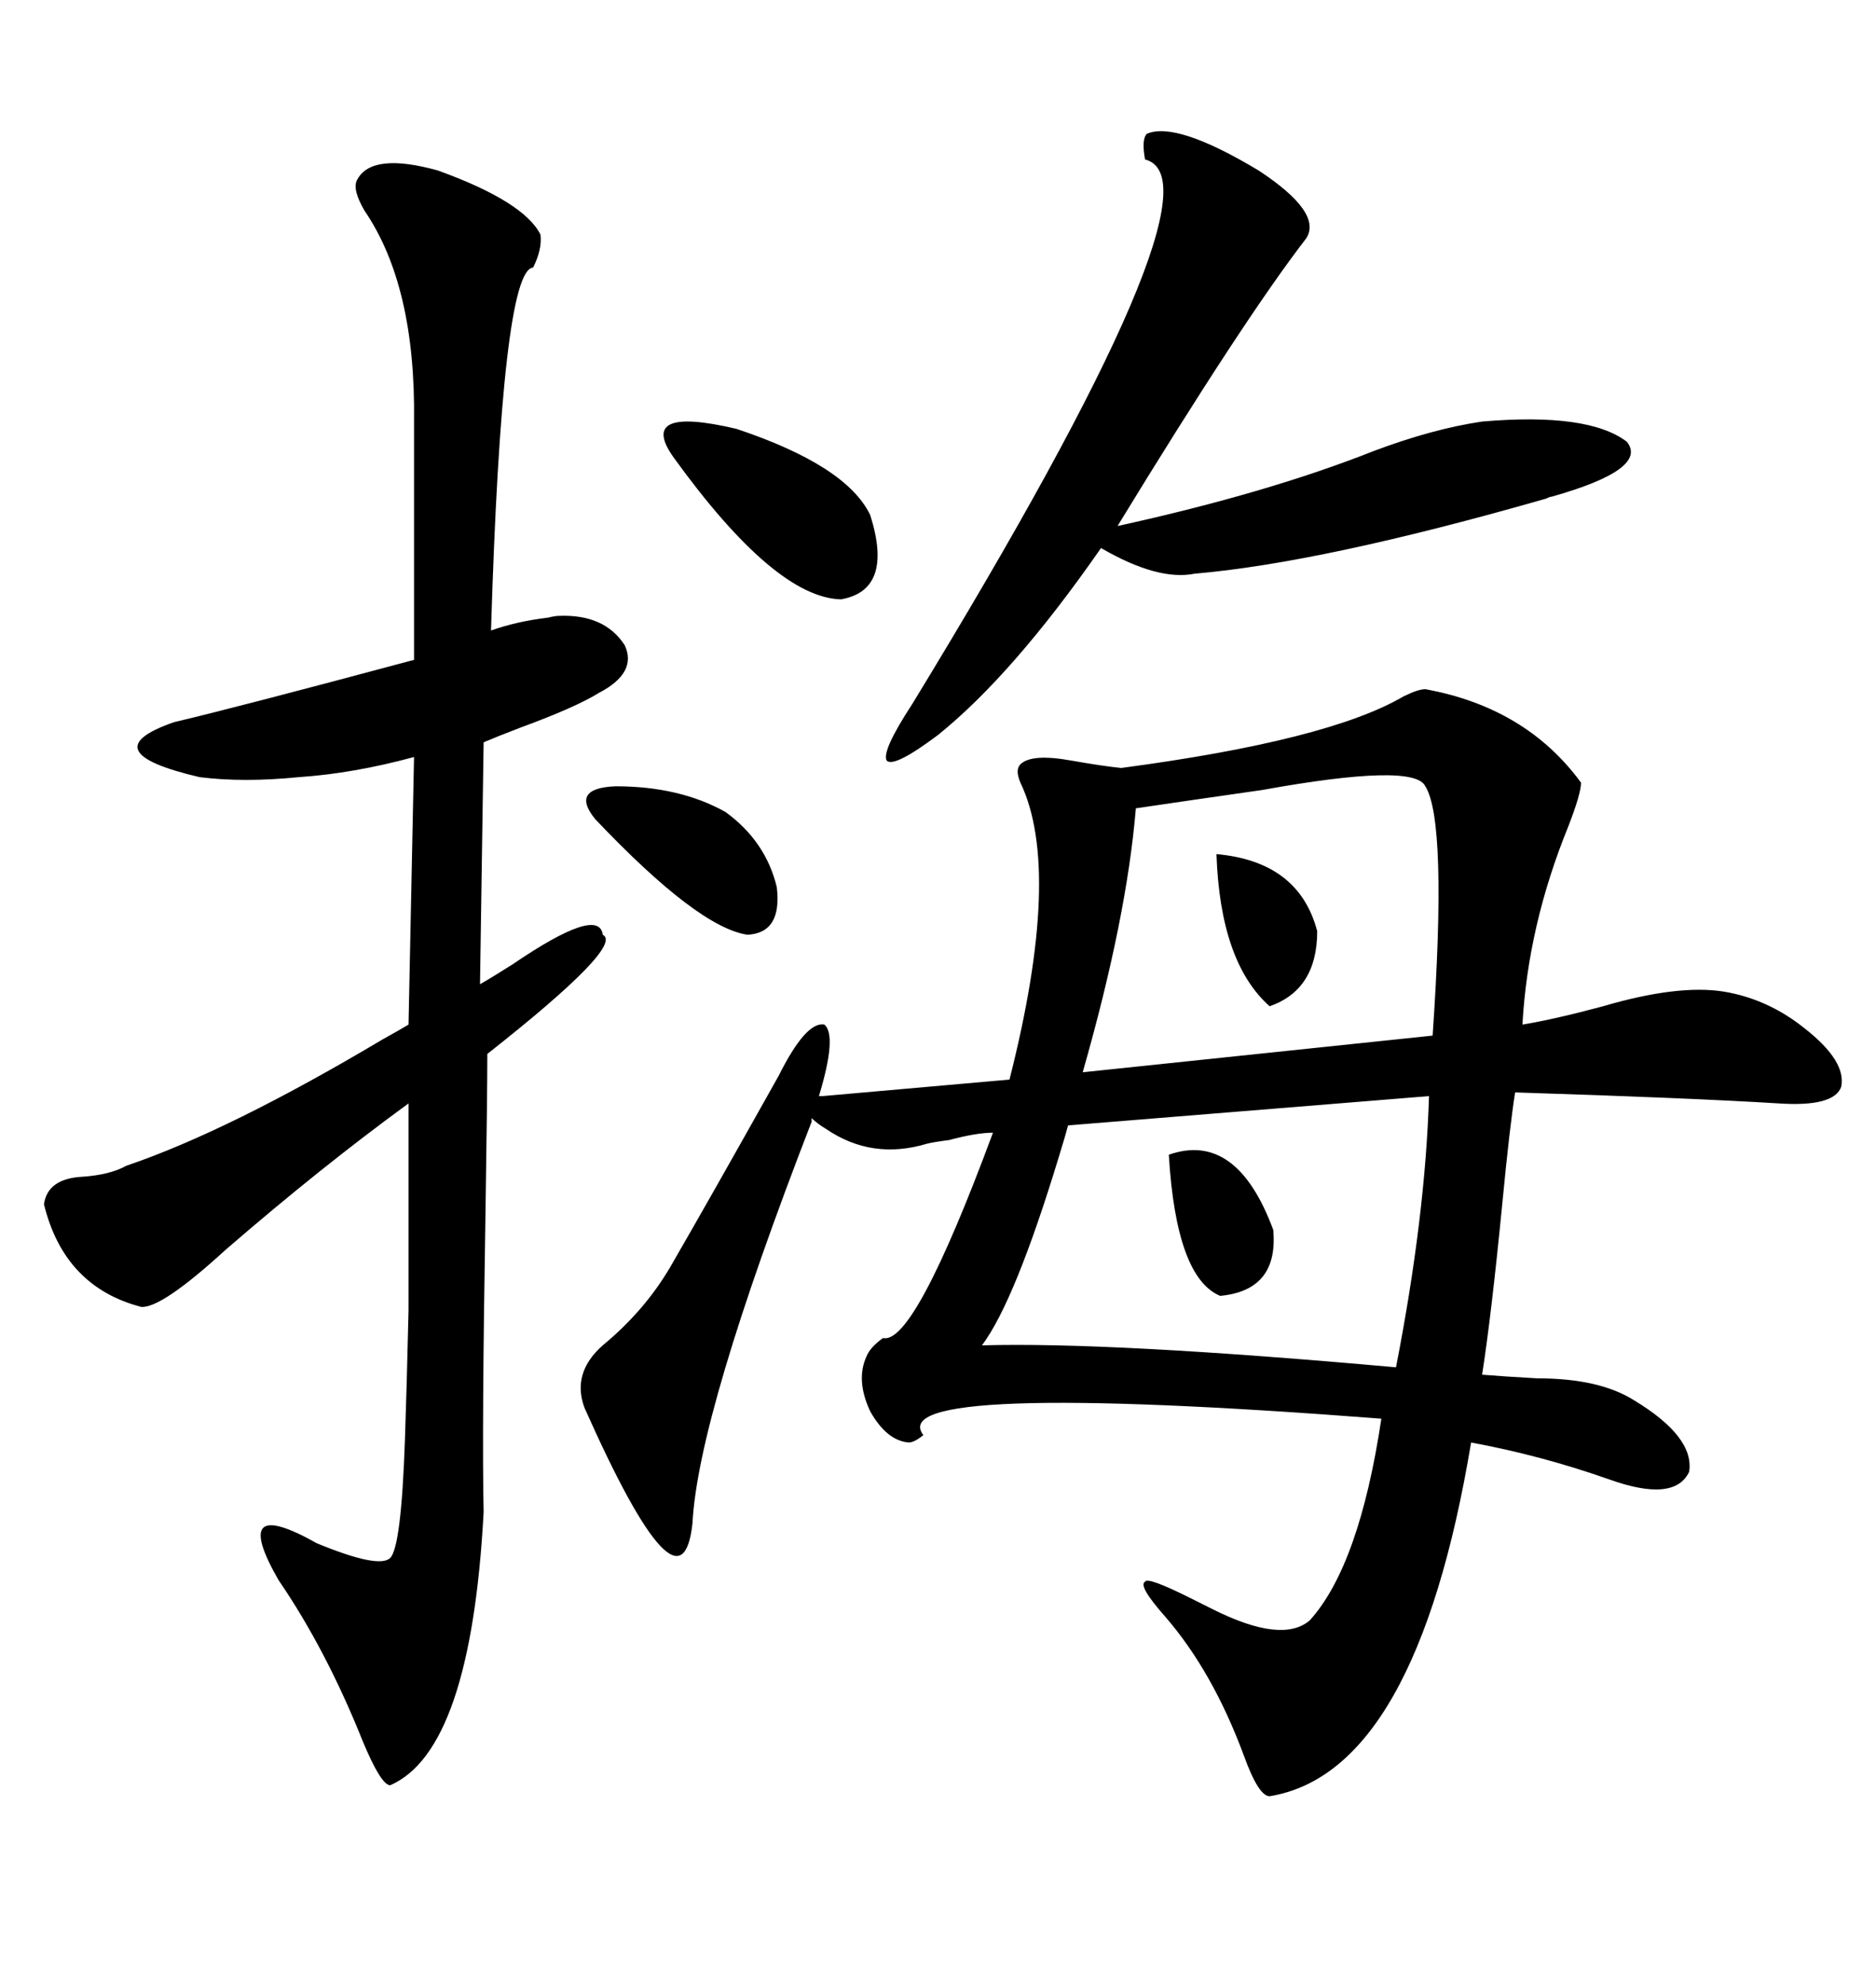 <svg xmlns="http://www.w3.org/2000/svg" xmlns:xlink="http://www.w3.org/1999/xlink" width="300" height="317.285"><path d="M130.96 175.20L131.54 175.20L161.43 172.56Q169.92 139.16 163.18 125.10L163.18 125.10Q162.30 123.05 163.18 122.17L163.18 122.17Q164.94 120.41 171.39 121.58L171.39 121.58Q176.37 122.46 179.30 122.75L179.30 122.75Q212.40 118.36 224.41 111.33L224.41 111.33Q226.76 110.16 227.93 110.16L227.93 110.16Q244.04 113.09 252.83 125.10L252.83 125.10Q252.83 126.86 250.78 132.13L250.78 132.13Q244.34 147.95 243.46 163.77L243.46 163.77Q248.73 162.89 256.35 160.84L256.35 160.84Q268.36 157.32 275.68 158.50L275.68 158.50Q282.71 159.67 288.57 164.36L288.57 164.36Q295.31 169.63 294.43 173.73L294.43 173.73Q293.26 176.95 284.47 176.37L284.47 176.37Q270.12 175.49 242.29 174.61L242.29 174.61Q241.41 180.18 240.23 192.48L240.23 192.48Q238.48 210.35 237.01 219.73L237.01 219.73Q240.53 220.02 245.80 220.31L245.80 220.31Q255.76 220.31 261.33 223.83L261.33 223.83Q271.00 229.69 270.12 235.25L270.12 235.25Q267.77 240.23 257.23 236.43L257.23 236.43Q246.39 232.62 235.25 230.57L235.25 230.57Q226.46 283.30 203.03 287.11L203.03 287.11Q201.27 287.11 198.93 280.66L198.93 280.66Q193.95 267.19 186.33 258.40L186.33 258.40Q181.93 253.42 183.11 252.83L183.11 252.83Q183.40 251.95 190.43 255.47L190.43 255.47Q191.60 256.05 193.95 257.23L193.95 257.23Q205.08 262.79 209.47 258.98L209.47 258.98Q217.38 250.20 220.90 226.76L220.90 226.76Q140.92 220.61 147.66 229.39L147.66 229.39Q146.19 230.57 145.31 230.57L145.31 230.57Q141.80 230.27 139.16 225.59L139.16 225.59Q136.82 220.61 138.57 216.80L138.57 216.80Q139.16 215.33 141.21 213.87L141.21 213.87Q146.19 215.04 158.79 181.05L158.79 181.05Q156.15 181.05 151.76 182.23L151.76 182.23Q149.41 182.52 148.24 182.81L148.24 182.81Q139.45 185.45 132.13 180.47L132.13 180.47Q130.66 179.59 129.79 178.71L129.79 178.71L129.79 179.30Q111.62 226.17 110.74 243.46L110.74 243.46Q108.98 259.86 93.46 225L93.46 225Q91.41 219.43 96.39 215.04L96.39 215.04Q103.13 209.47 107.23 202.44L107.23 202.44Q113.67 191.31 124.51 171.97L124.51 171.97Q128.91 163.18 131.84 163.77L131.84 163.77Q133.89 165.53 130.96 175.20L130.96 175.20ZM57.13 28.71L57.13 28.71Q59.47 24.32 70.02 27.25L70.02 27.25Q83.79 32.23 86.43 37.50L86.43 37.50Q86.72 39.84 85.25 42.77L85.25 42.77Q80.27 43.07 78.52 100.78L78.52 100.78Q82.62 99.32 87.60 98.73L87.60 98.73Q88.77 98.44 89.36 98.44L89.36 98.44Q96.68 98.14 99.90 103.13L99.90 103.13Q101.95 107.52 95.80 110.74L95.80 110.74Q91.99 113.09 83.20 116.31L83.20 116.31Q79.39 117.77 77.34 118.65L77.34 118.65L76.76 157.32Q78.81 156.15 82.03 154.10L82.03 154.10Q95.80 144.73 96.39 149.41L96.39 149.41Q99.90 151.17 77.93 168.46L77.93 168.46Q77.93 174.90 77.64 193.65L77.64 193.65Q77.05 228.81 77.34 241.70L77.34 241.70Q75.29 279.79 62.40 285.35L62.40 285.35Q60.94 285.35 58.01 278.32L58.01 278.32Q52.15 263.67 44.53 252.54L44.53 252.54Q36.62 238.77 50.68 246.68L50.68 246.68Q60.64 250.78 62.40 249.02L62.40 249.02Q64.16 247.27 64.75 230.27L64.75 230.27Q65.04 222.07 65.33 209.47L65.33 209.47Q65.33 198.63 65.33 176.37L65.33 176.37Q51.27 186.62 36.04 199.80L36.04 199.80Q25.78 209.18 22.56 208.89L22.56 208.89Q10.25 205.66 7.03 192.48L7.03 192.48Q7.62 188.38 13.18 188.09L13.18 188.09Q17.58 187.79 20.21 186.33L20.21 186.33Q36.62 180.76 61.23 166.11L61.23 166.11Q63.87 164.65 65.33 163.77L65.33 163.77L66.21 121.00Q56.54 123.63 47.75 124.22L47.75 124.22Q38.96 125.10 31.93 124.22L31.93 124.22Q14.36 120.12 27.83 115.43L27.83 115.43Q37.79 113.09 66.21 105.47L66.21 105.47L66.21 67.38Q66.50 45.70 58.30 33.69L58.30 33.69Q56.25 30.18 57.13 28.71ZM183.40 21.39L183.40 21.39Q188.09 19.34 201.27 27.25L201.27 27.25Q211.52 33.98 208.89 38.09L208.89 38.09Q198.93 50.98 178.71 84.08L178.71 84.08Q202.73 78.81 219.73 72.07L219.73 72.07Q229.10 68.55 237.01 67.38L237.01 67.38Q254.00 65.92 260.16 70.61L260.16 70.61Q263.67 75 248.14 79.39L248.14 79.39Q247.85 79.39 247.27 79.69L247.27 79.69Q211.52 89.94 191.02 91.70L191.02 91.70Q185.16 92.87 176.07 87.60L176.07 87.60Q162.01 107.81 150 117.48L150 117.48Q142.97 122.75 141.80 121.58L141.80 121.58Q140.92 120.12 145.90 112.50L145.90 112.50Q196.88 29.00 183.11 25.49L183.11 25.49Q182.52 22.27 183.40 21.39ZM228.52 175.20L228.52 175.20L170.80 179.88Q170.51 181.05 169.34 184.86L169.34 184.86Q162.30 208.01 157.03 215.04L157.03 215.04Q177.54 214.45 223.24 218.55L223.24 218.55Q227.93 194.53 228.52 175.20ZM227.93 125.68L227.93 125.68Q226.17 121.88 201.86 126.27L201.86 126.27Q189.55 128.03 181.64 129.20L181.64 129.20Q180.18 146.78 173.14 171.39L173.14 171.39L229.10 165.53Q231.45 131.25 227.93 125.68ZM107.81 73.24L107.81 73.24Q101.66 64.75 117.77 68.55L117.77 68.55Q135.35 74.41 139.16 82.32L139.16 82.32Q142.97 94.34 134.47 95.80L134.47 95.80Q123.93 95.51 107.81 73.24ZM95.21 130.96L95.21 130.96Q91.11 125.98 98.44 125.68L98.44 125.68Q108.69 125.68 116.02 129.79L116.02 129.79Q122.46 134.47 124.22 141.80L124.22 141.80Q125.10 149.12 119.53 149.41L119.53 149.41Q111.62 148.24 95.21 130.96ZM186.91 184.57L186.91 184.57Q197.75 180.76 203.61 196.58L203.61 196.58Q204.49 206.25 195.12 207.13L195.12 207.13Q188.09 204.20 186.91 184.57ZM194.53 136.52L194.53 136.52Q207.71 137.70 210.64 148.83L210.64 148.83Q210.64 158.20 203.03 160.84L203.03 160.84Q195.12 153.81 194.53 136.52Z"/></svg>